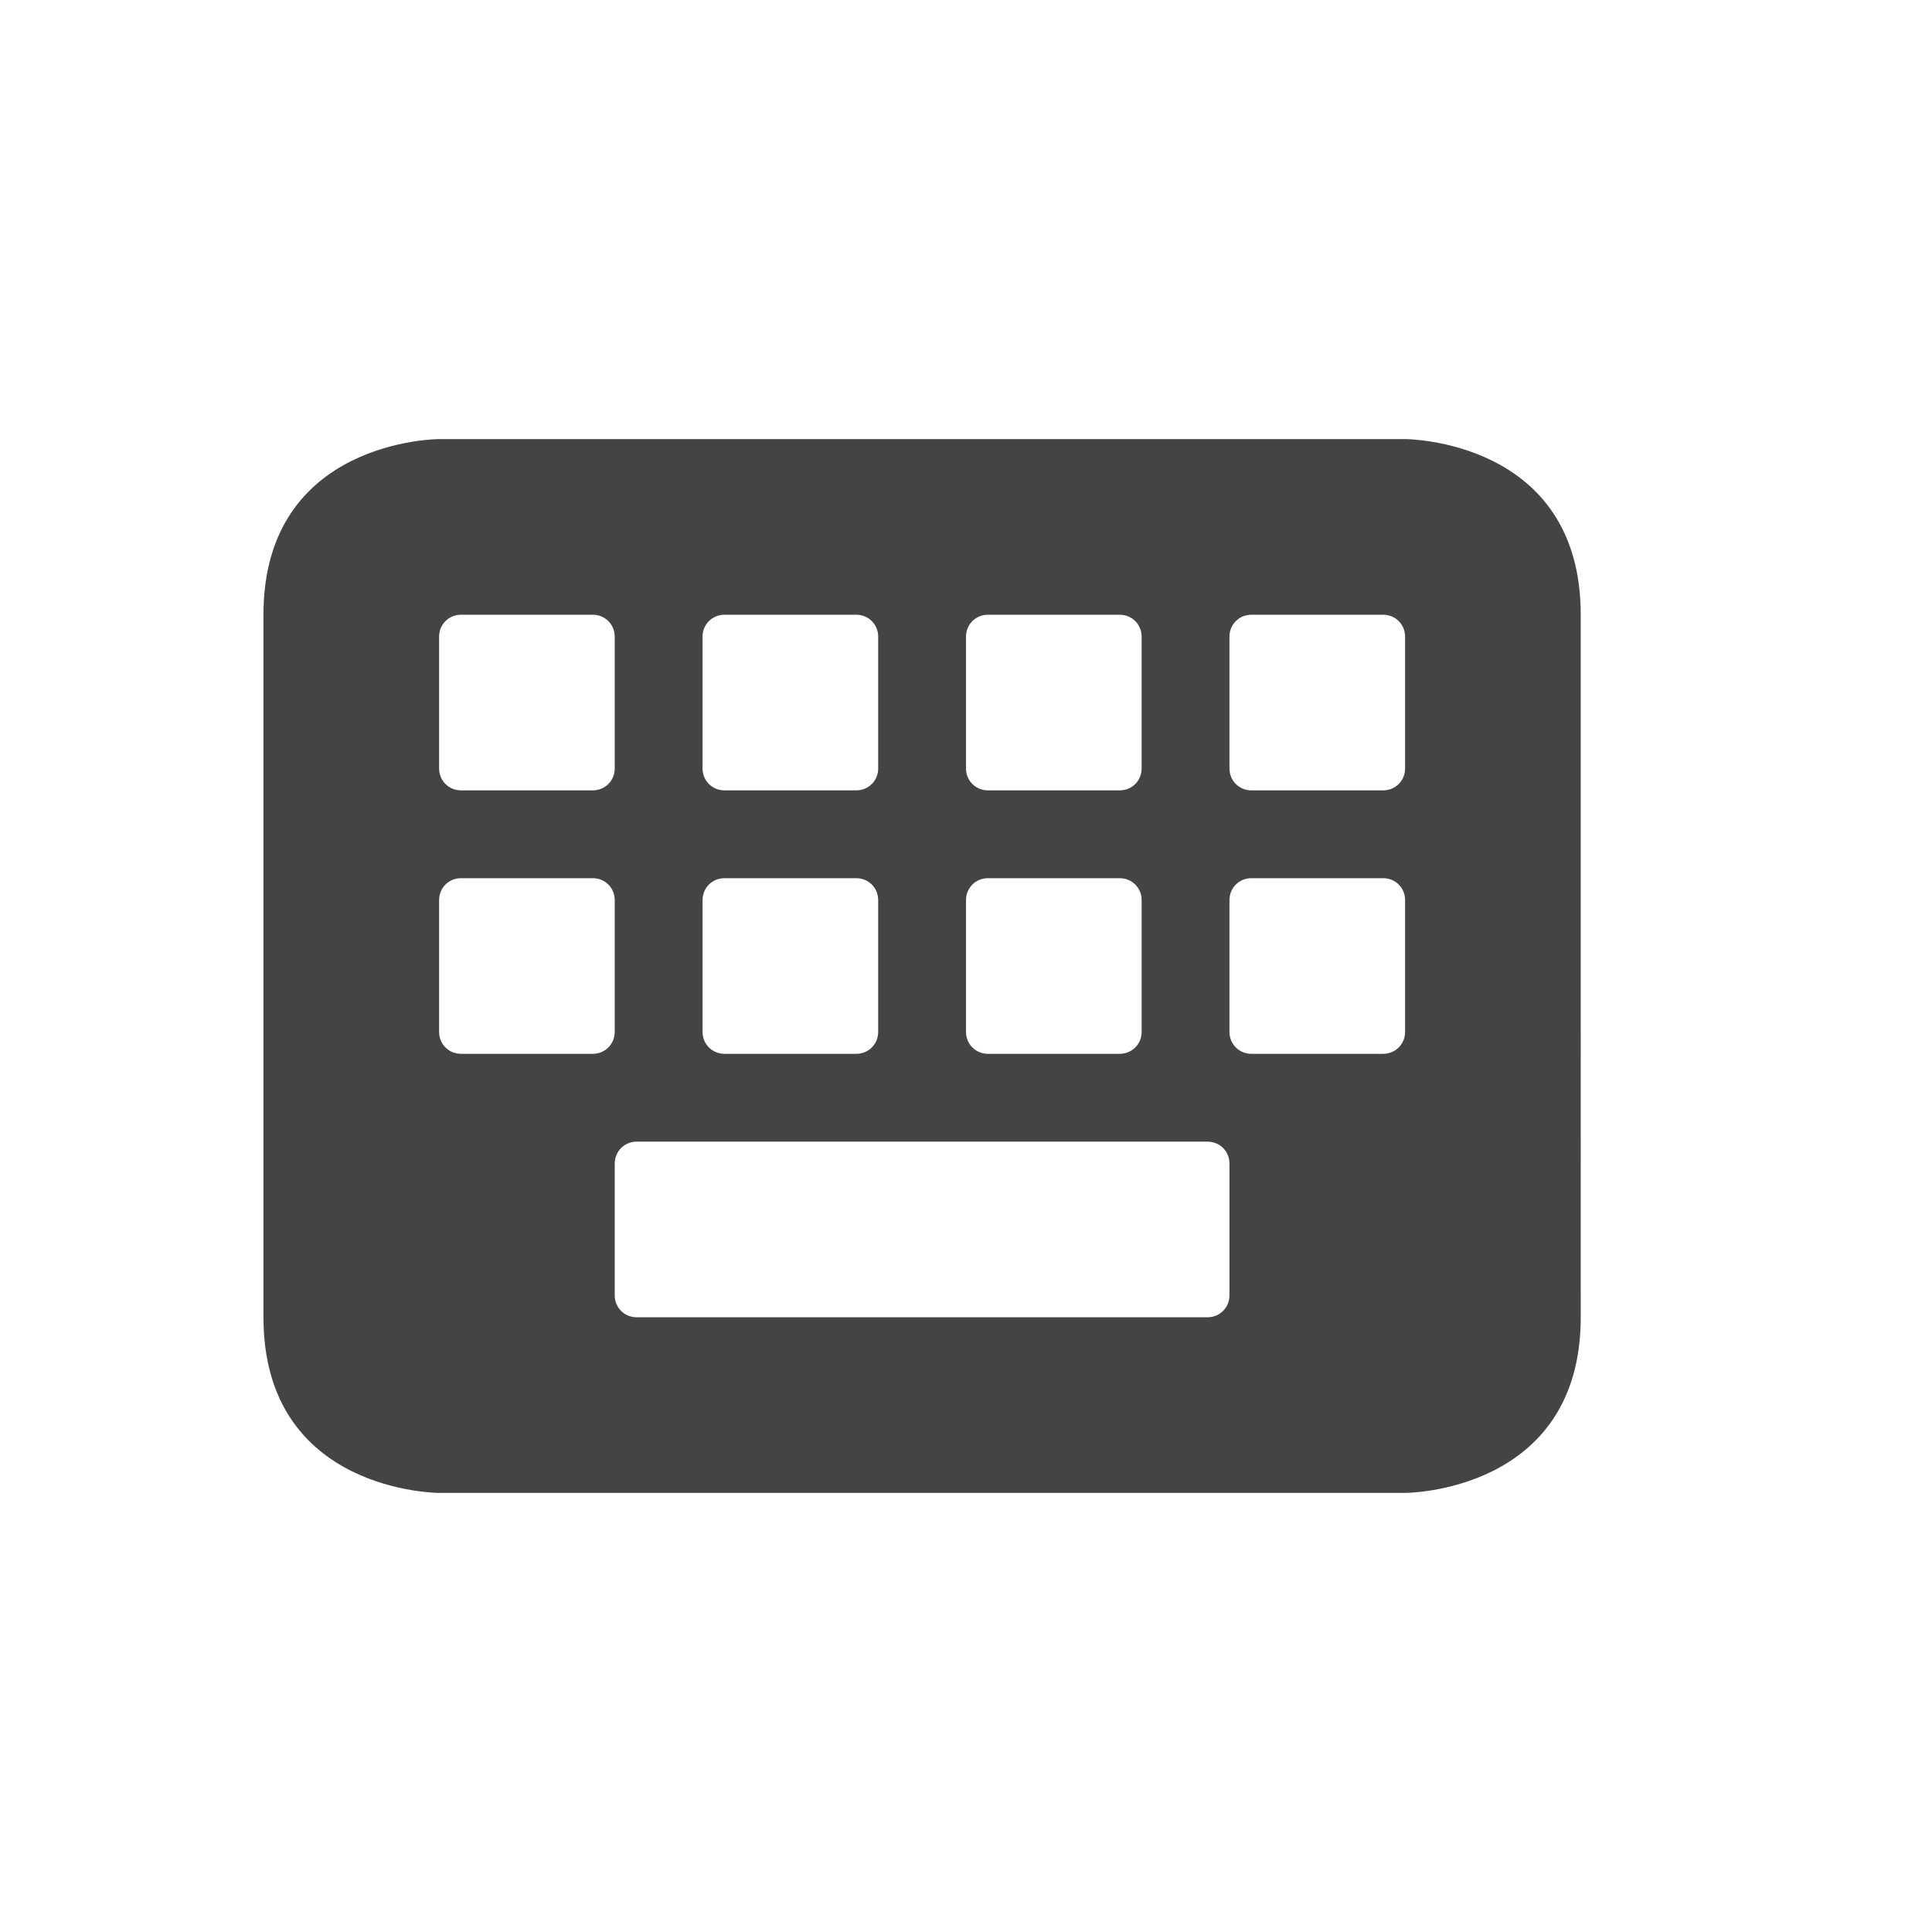 <svg xmlns="http://www.w3.org/2000/svg" width="22" height="22" version="1.1">
 <defs>
  <style id="current-color-scheme" type="text/css">
   .ColorScheme-Text { color:#444444; } .ColorScheme-Highlight { color:#4285f4; } .ColorScheme-NeutralText { color:#ff9800; } .ColorScheme-PositiveText { color:#4caf50; } .ColorScheme-NegativeText { color:#f44336; }
  </style>
 </defs>
 <path style="fill:currentColor" class="ColorScheme-Text" d="M 5,5 C 5,5 3,5 3,7 v 8 c 0,2 2,2 2,2 h 11 c 0,0 2,0 2,-2 V 7 C 18,5 16,5 16,5 Z m 0.25,2 h 1.5 C 6.89,7 7,7.11 7,7.25 v 1.5 C 7,8.89 6.89,9 6.75,9 H 5.25 C 5.11,9 5,8.89 5,8.75 V 7.25 C 5,7.11 5.11,7 5.25,7 Z m 3,0 h 1.5 C 9.89,7 10,7.11 10,7.25 v 1.5 C 10,8.89 9.89,9 9.75,9 H 8.25 C 8.11,9 8,8.89 8,8.75 V 7.25 C 8,7.11 8.11,7 8.25,7 Z m 3,0 h 1.5 C 12.89,7 13,7.11 13,7.25 v 1.5 C 13,8.89 12.89,9 12.75,9 h -1.5 C 11.11,9 11,8.89 11,8.75 V 7.25 C 11,7.11 11.11,7 11.25,7 Z m 3,0 h 1.5 C 15.89,7 16,7.11 16,7.25 v 1.5 C 16,8.89 15.89,9 15.75,9 h -1.5 C 14.11,9 14,8.89 14,8.75 V 7.25 C 14,7.11 14.11,7 14.25,7 Z m -9,3 h 1.5 C 6.89,10 7,10.11 7,10.25 v 1.5 C 7,11.89 6.89,12 6.75,12 H 5.25 C 5.11,12 5,11.89 5,11.75 v -1.5 C 5,10.11 5.11,10 5.25,10 Z m 3,0 h 1.5 C 9.89,10 10,10.11 10,10.25 v 1.5 C 10,11.89 9.89,12 9.75,12 H 8.25 C 8.11,12 8,11.89 8,11.75 v -1.5 C 8,10.11 8.11,10 8.25,10 Z m 3,0 h 1.5 c 0.14,0 0.25,0.11 0.25,0.25 v 1.5 C 13,11.89 12.89,12 12.75,12 h -1.5 C 11.11,12 11,11.89 11,11.75 v -1.5 C 11,10.11 11.11,10 11.25,10 Z m 3,0 h 1.5 c 0.14,0 0.25,0.11 0.25,0.25 v 1.5 C 16,11.89 15.89,12 15.75,12 h -1.5 C 14.11,12 14,11.89 14,11.75 v -1.5 C 14,10.11 14.11,10 14.25,10 Z m -7,3 h 6.5 c 0.14,0 0.25,0.11 0.25,0.25 v 1.5 C 14,14.89 13.89,15 13.75,15 H 7.25 C 7.11,15 7,14.89 7,14.75 v -1.5 C 7,13.11 7.11,13 7.25,13 Z"/>
</svg>
